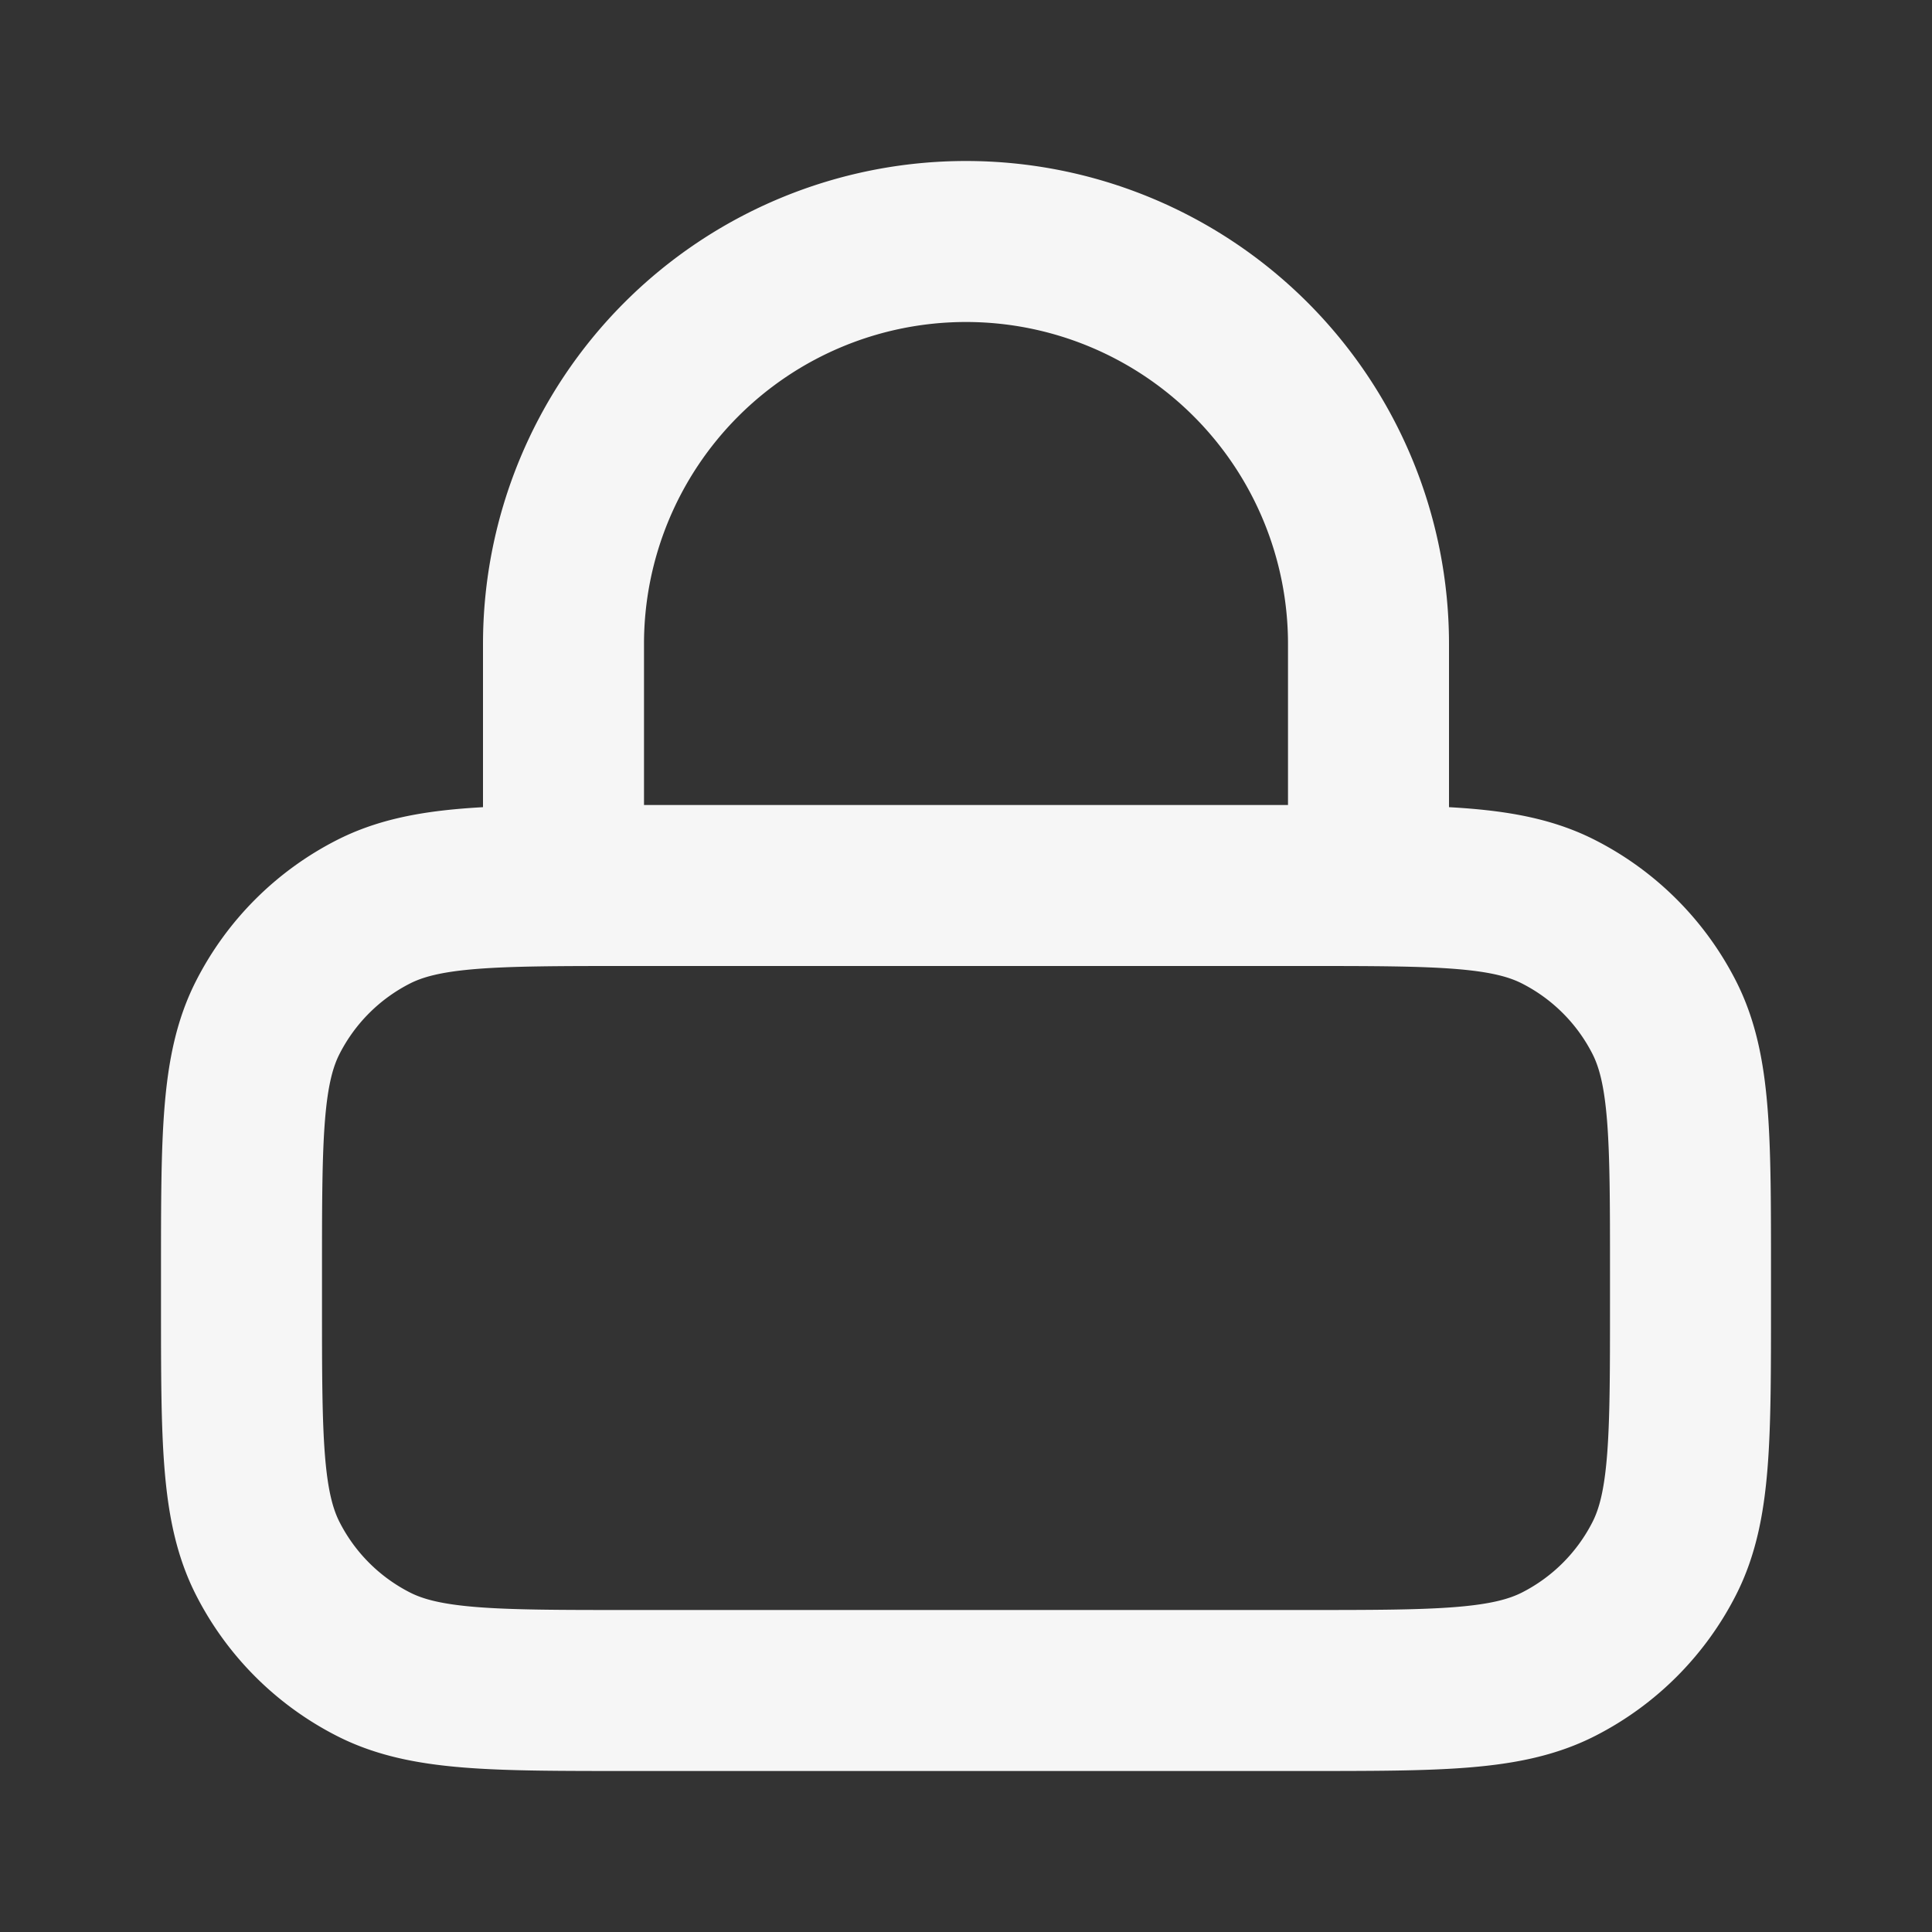 <svg width="18" height="18" fill="none" xmlns="http://www.w3.org/2000/svg"><rect width="100%" height="100%" fill="#333333" stroke="none"/><g id="lock-02"><path id="Icon" d="M12.75 8.25V6a3.75 3.75 0 1 0-7.5 0v2.25m.6 7.5h6.3c1.26 0 1.89 0 2.371-.245.424-.216.768-.56.984-.984.245-.48.245-1.11.245-2.371v-.3c0-1.26 0-1.89-.245-2.371a2.25 2.25 0 0 0-.984-.984c-.48-.245-1.11-.245-2.371-.245h-6.3c-1.26 0-1.89 0-2.371.245a2.25 2.25 0 0 0-.984.984c-.245.48-.245 1.11-.245 2.371v.3c0 1.26 0 1.89.245 2.371.216.424.56.768.984.984.48.245 1.11.245 2.371.245Z" stroke="#F6F6F6" stroke-width="1.5" stroke-linecap="round" stroke-linejoin="round"/></g></svg>